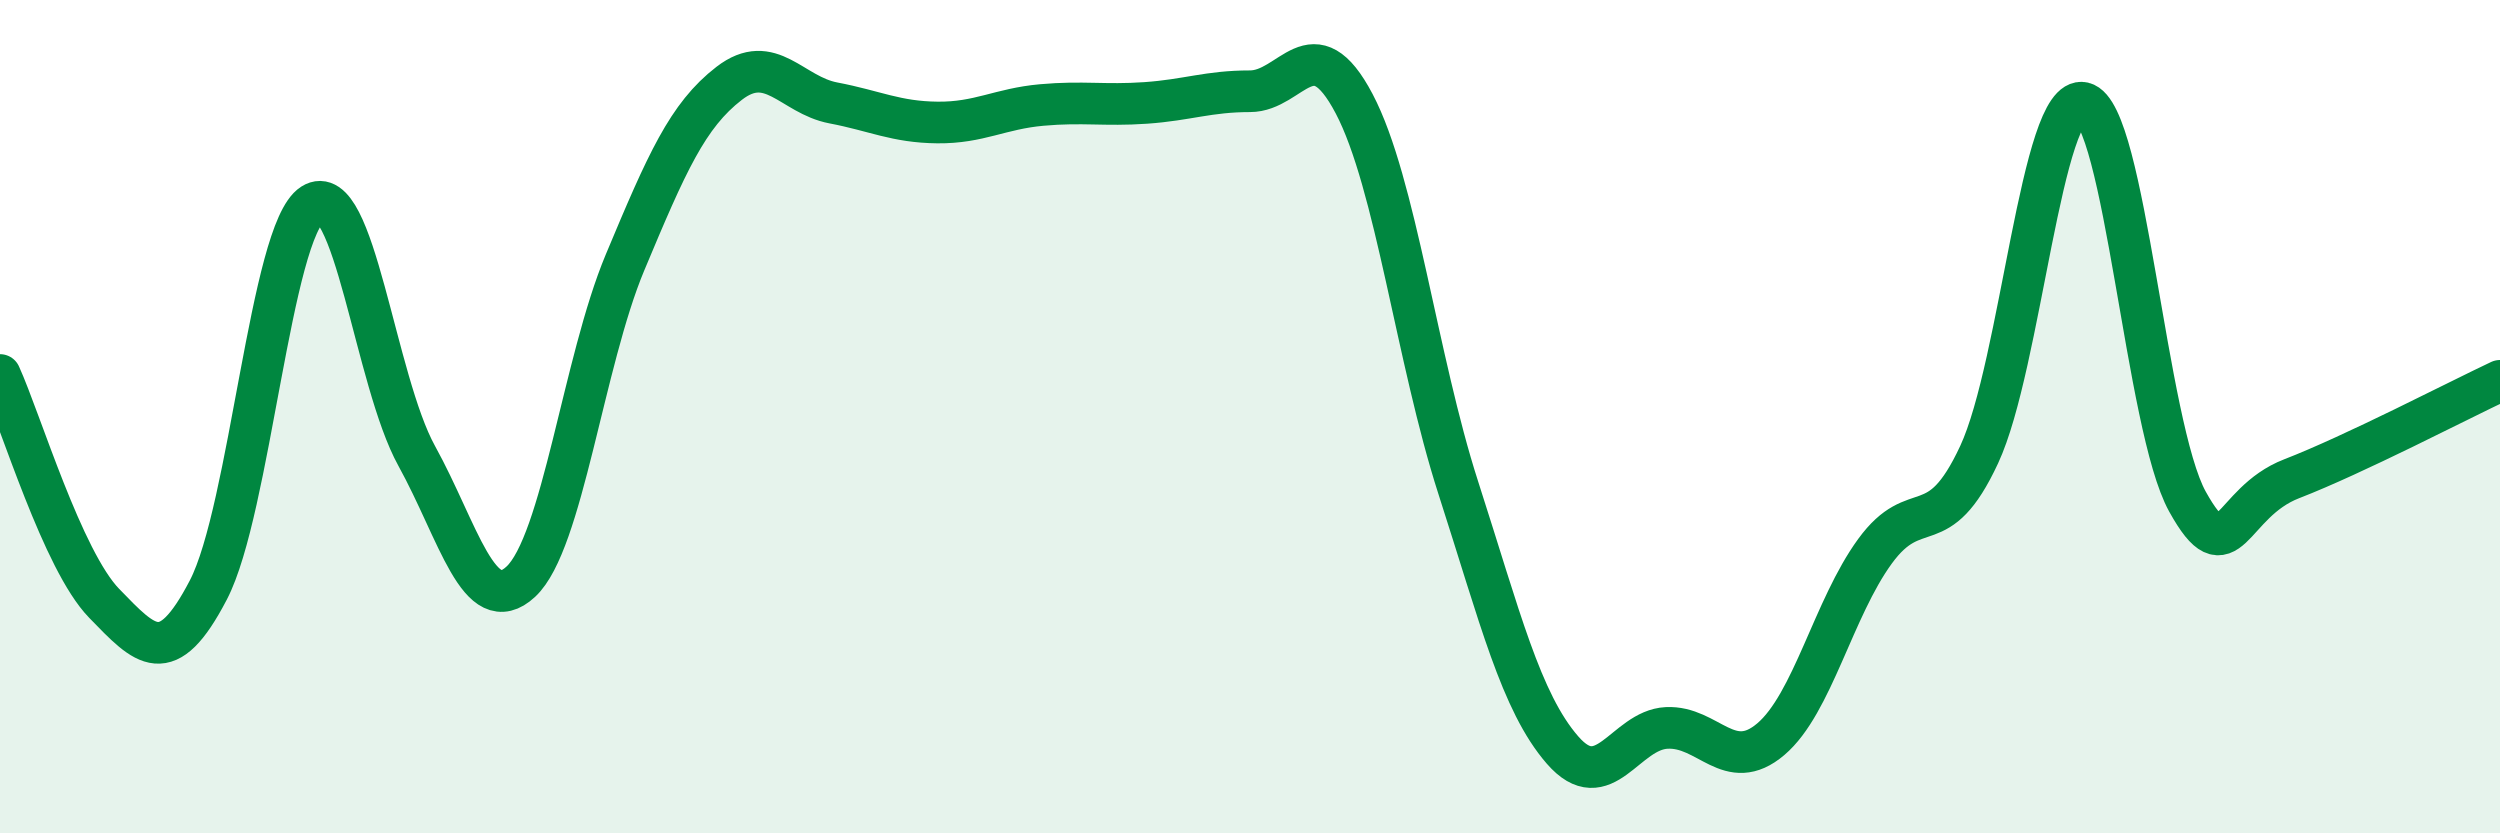 
    <svg width="60" height="20" viewBox="0 0 60 20" xmlns="http://www.w3.org/2000/svg">
      <path
        d="M 0,9 C 0.5,10.1 1.5,13.45 2.5,14.48 C 3.5,15.51 4,16.08 5,14.16 C 6,12.24 6.5,5.54 7.5,4.9 C 8.5,4.26 9,9.13 10,10.94 C 11,12.75 11.5,14.89 12.5,13.96 C 13.5,13.03 14,8.69 15,6.3 C 16,3.91 16.5,2.77 17.5,2 C 18.5,1.23 19,2.28 20,2.47 C 21,2.66 21.5,2.93 22.5,2.94 C 23.5,2.95 24,2.61 25,2.52 C 26,2.43 26.5,2.54 27.5,2.47 C 28.5,2.4 29,2.19 30,2.19 C 31,2.19 31.5,0.59 32.5,2.49 C 33.5,4.39 34,8.61 35,11.71 C 36,14.81 36.5,16.85 37.5,18 C 38.5,19.15 39,17.52 40,17.47 C 41,17.42 41.5,18.59 42.5,17.74 C 43.5,16.89 44,14.6 45,13.23 C 46,11.86 46.5,13.06 47.5,10.91 C 48.5,8.76 49,2.24 50,2.47 C 51,2.7 51.5,10.24 52.5,12.04 C 53.5,13.84 53.5,12.07 55,11.49 C 56.5,10.91 59,9.61 60,9.14L60 20L0 20Z"
        fill="#008740"
        opacity="0.1"
        stroke-linecap="round"
        stroke-linejoin="round"
      />
      <path
        d="M 0,9 C 0.5,10.1 1.5,13.45 2.5,14.48 C 3.5,15.51 4,16.08 5,14.16 C 6,12.24 6.5,5.54 7.5,4.9 C 8.5,4.26 9,9.13 10,10.94 C 11,12.75 11.5,14.89 12.5,13.96 C 13.5,13.03 14,8.69 15,6.3 C 16,3.91 16.5,2.77 17.5,2 C 18.5,1.23 19,2.28 20,2.47 C 21,2.66 21.5,2.93 22.5,2.94 C 23.5,2.95 24,2.61 25,2.52 C 26,2.43 26.5,2.54 27.5,2.47 C 28.5,2.4 29,2.19 30,2.19 C 31,2.19 31.5,0.59 32.5,2.49 C 33.5,4.39 34,8.61 35,11.71 C 36,14.81 36.5,16.85 37.5,18 C 38.5,19.15 39,17.52 40,17.47 C 41,17.42 41.5,18.59 42.5,17.74 C 43.5,16.89 44,14.6 45,13.23 C 46,11.86 46.5,13.06 47.5,10.91 C 48.5,8.76 49,2.24 50,2.47 C 51,2.7 51.5,10.24 52.5,12.04 C 53.5,13.84 53.5,12.07 55,11.49 C 56.5,10.91 59,9.61 60,9.14"
        stroke="#008740"
        stroke-width="1"
        fill="none"
        stroke-linecap="round"
        stroke-linejoin="round"
      />
    </svg>
  